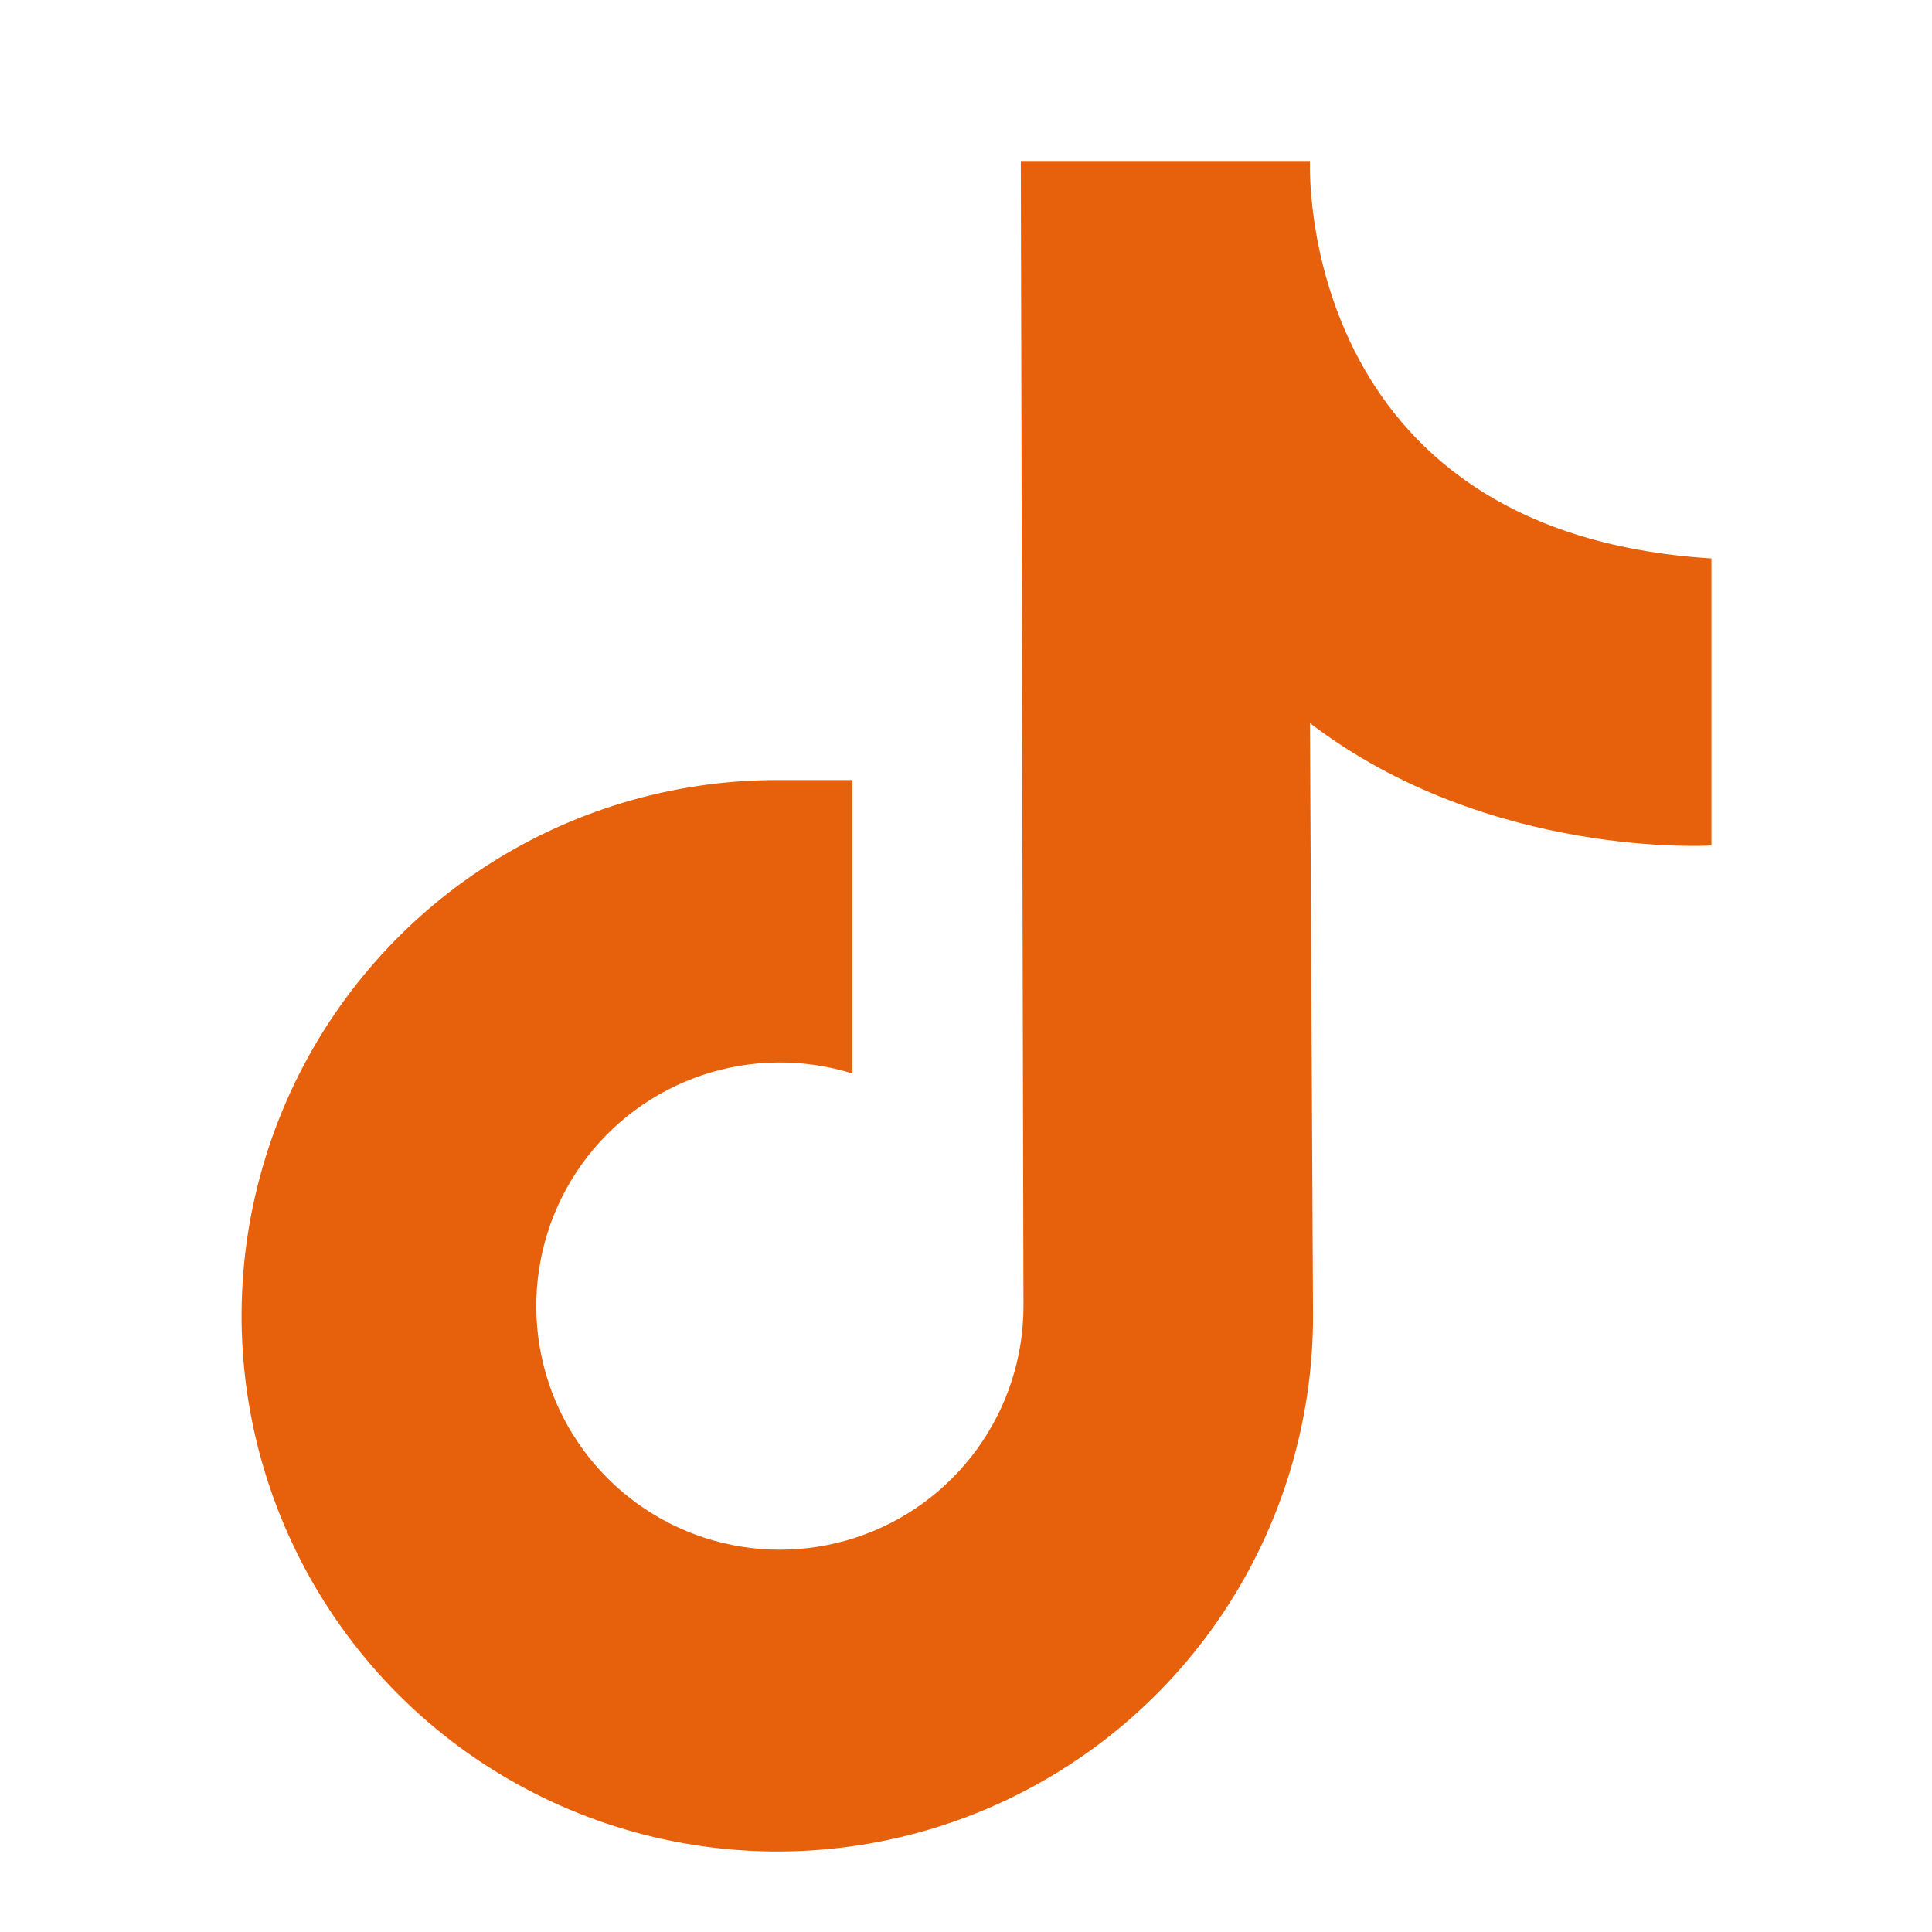 <svg width="24" height="24" viewBox="0 0 24 24" fill="none" xmlns="http://www.w3.org/2000/svg">
<path d="M12.681 2H16.273C16.273 2 16.073 6.614 21.26 6.937V10.503C21.26 10.503 18.492 10.678 16.273 8.983L16.311 16.345C16.311 17.661 15.921 18.948 15.19 20.042C14.459 21.136 13.419 21.989 12.204 22.493C10.988 22.997 9.65 23.129 8.359 22.872C7.068 22.616 5.882 21.982 4.951 21.052C4.02 20.121 3.386 18.935 3.129 17.644C2.872 16.354 3.004 15.015 3.507 13.799C4.01 12.583 4.863 11.544 5.957 10.812C7.051 10.081 8.338 9.69 9.654 9.69H10.589V13.335C9.98 13.146 9.327 13.153 8.723 13.356C8.119 13.559 7.594 13.948 7.224 14.467C6.854 14.986 6.657 15.609 6.662 16.247C6.666 16.884 6.872 17.504 7.25 18.017C7.628 18.531 8.158 18.912 8.765 19.107C9.372 19.301 10.025 19.299 10.631 19.1C11.237 18.901 11.764 18.516 12.138 18C12.512 17.484 12.714 16.863 12.714 16.225L12.681 2Z" fill="#E7600C"/>
</svg>
